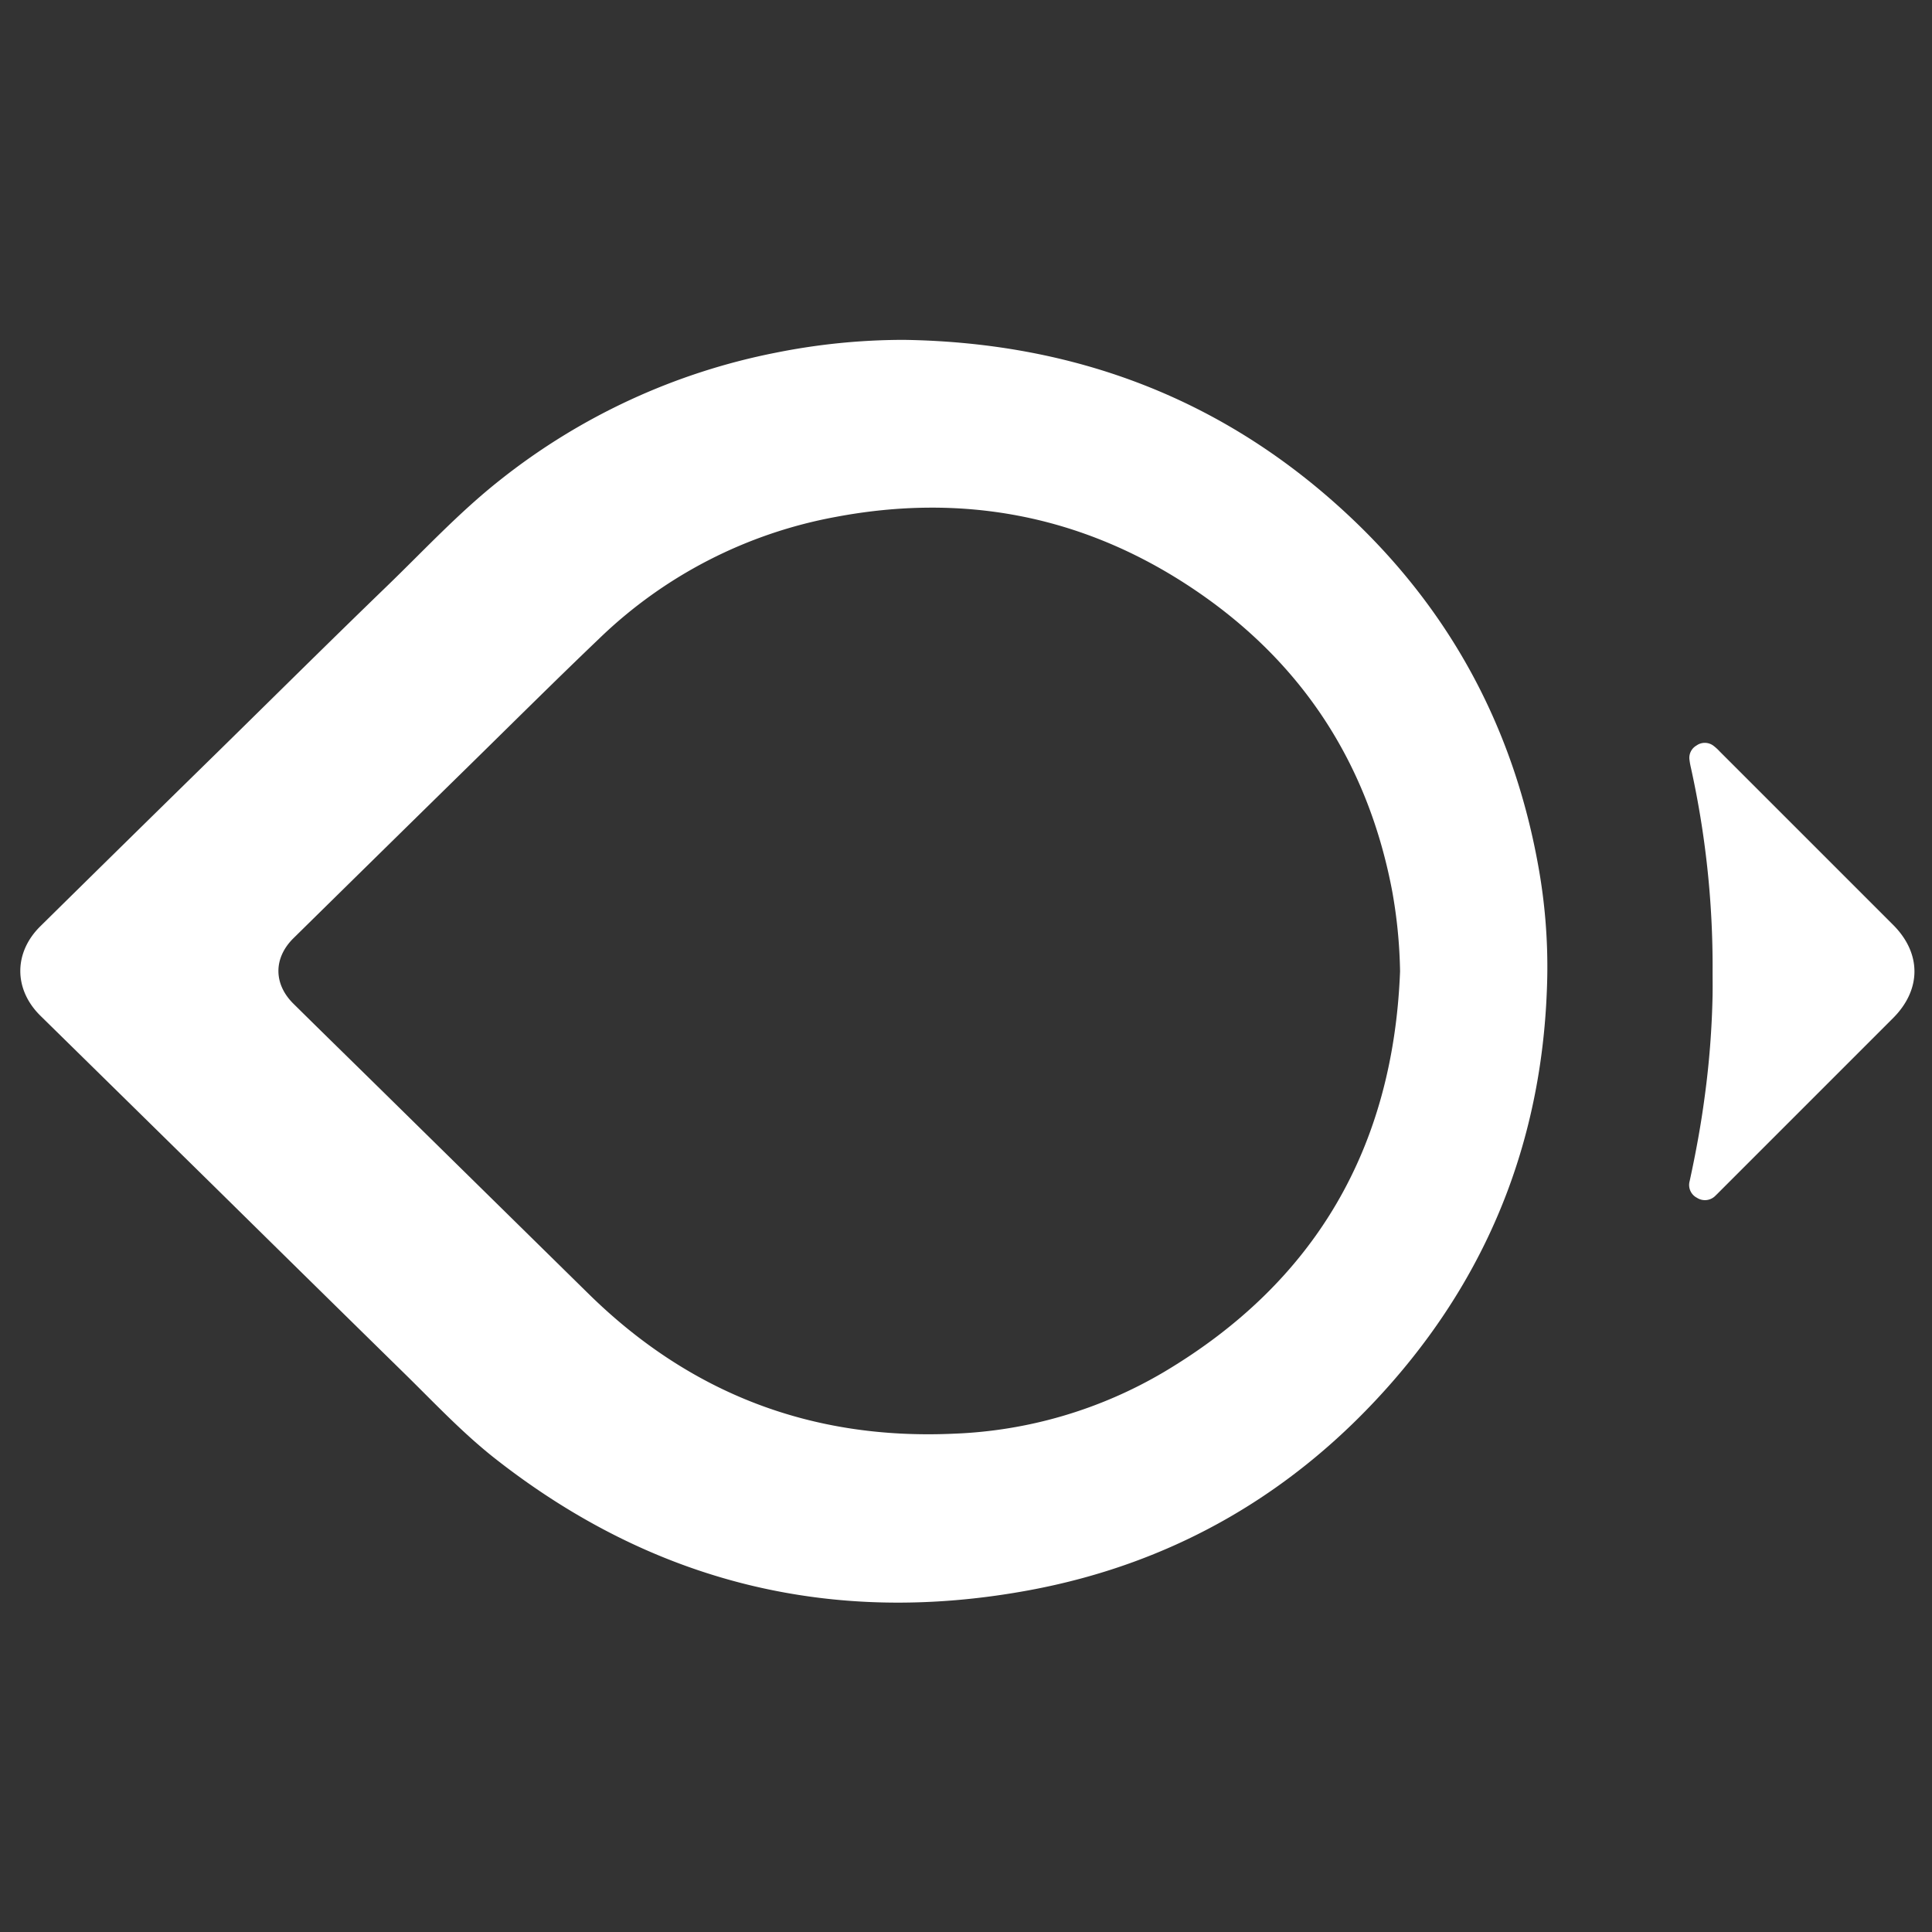 <svg id="Layer_1" data-name="Layer 1" xmlns="http://www.w3.org/2000/svg" viewBox="0 0 360 360"><rect x="0" y="0" width="360" height="360" fill="#333333" stroke="none"/><defs><style>.cls-1{fill:#fff;}</style></defs><title>milvus-icon-white</title><path class="cls-1" d="M168.51,63.329c31.957.507,59.936,11.113,83.277,33.185,18.701,17.684,30.227,39.325,34.813,64.645A105.321,105.321,0,0,1,288.309,182.05c-.57,28.47-9.942,53.667-28.653,75.197-18.137,20.869-40.909,34.115-68.055,39.102-36.611,6.726-69.826-1.446-99.227-24.473-6.107-4.783-11.407-10.449-16.929-15.866q-17.834-17.491-35.625-35.025Q23.682,205.126,7.535,189.273c-4.998-4.926-5.002-11.762-.006-16.688q16.582-16.352,33.222-32.646c10.415-10.225,20.778-20.504,31.274-30.646,6.968-6.733,13.562-13.867,21.205-19.889a119.69,119.69,0,0,1,51.345-23.687,121.162,121.162,0,0,1,23.935-2.389Zm92.371,117.691a91.998,91.998,0,0,0-1.489-15.091c-4.659-24.421-17.489-43.495-38.239-56.987-20.013-13.012-42.008-17.056-65.466-12.614a85.62,85.62,0,0,0-44.019,22.647c-8.216,7.847-16.269,15.865-24.382,23.82q-16.313,15.997-32.598,32.022c-3.75,3.697-3.734,8.529-.013,12.21,5.328,5.269,10.693,10.501,16.036,15.754q19.541,19.212,39.082,38.424,28.334,27.753,67.98,25.94a83.033,83.033,0,0,0,39.174-11.527c28.237-16.815,42.66-41.88,43.933-74.598Zm58.236-.075a171.376,171.376,0,0,0-4.091-38.114,11.737,11.737,0,0,1-.201-1.157,2.635,2.635,0,0,1,1.275-2.748,2.671,2.671,0,0,1,3.162.021,9.137,9.137,0,0,1,1.189,1.086q16.155,16.148,32.305,32.302c5.307,5.308,5.297,12.065-.023,17.385q-16.1,16.1-32.2,32.2c-.277.277-.547.562-.834.827a2.731,2.731,0,0,1-3.502.44,2.683,2.683,0,0,1-1.351-3.116c1.132-5.206,2.102-10.44,2.798-15.726a164.224,164.224,0,0,0,1.469-18.856c.024-1.515.004-3.03.004-4.546Z"/><path class="cls-1" d="M232.206,180.965a70.489,70.489,0,1,0-0,0Z"/></svg>
